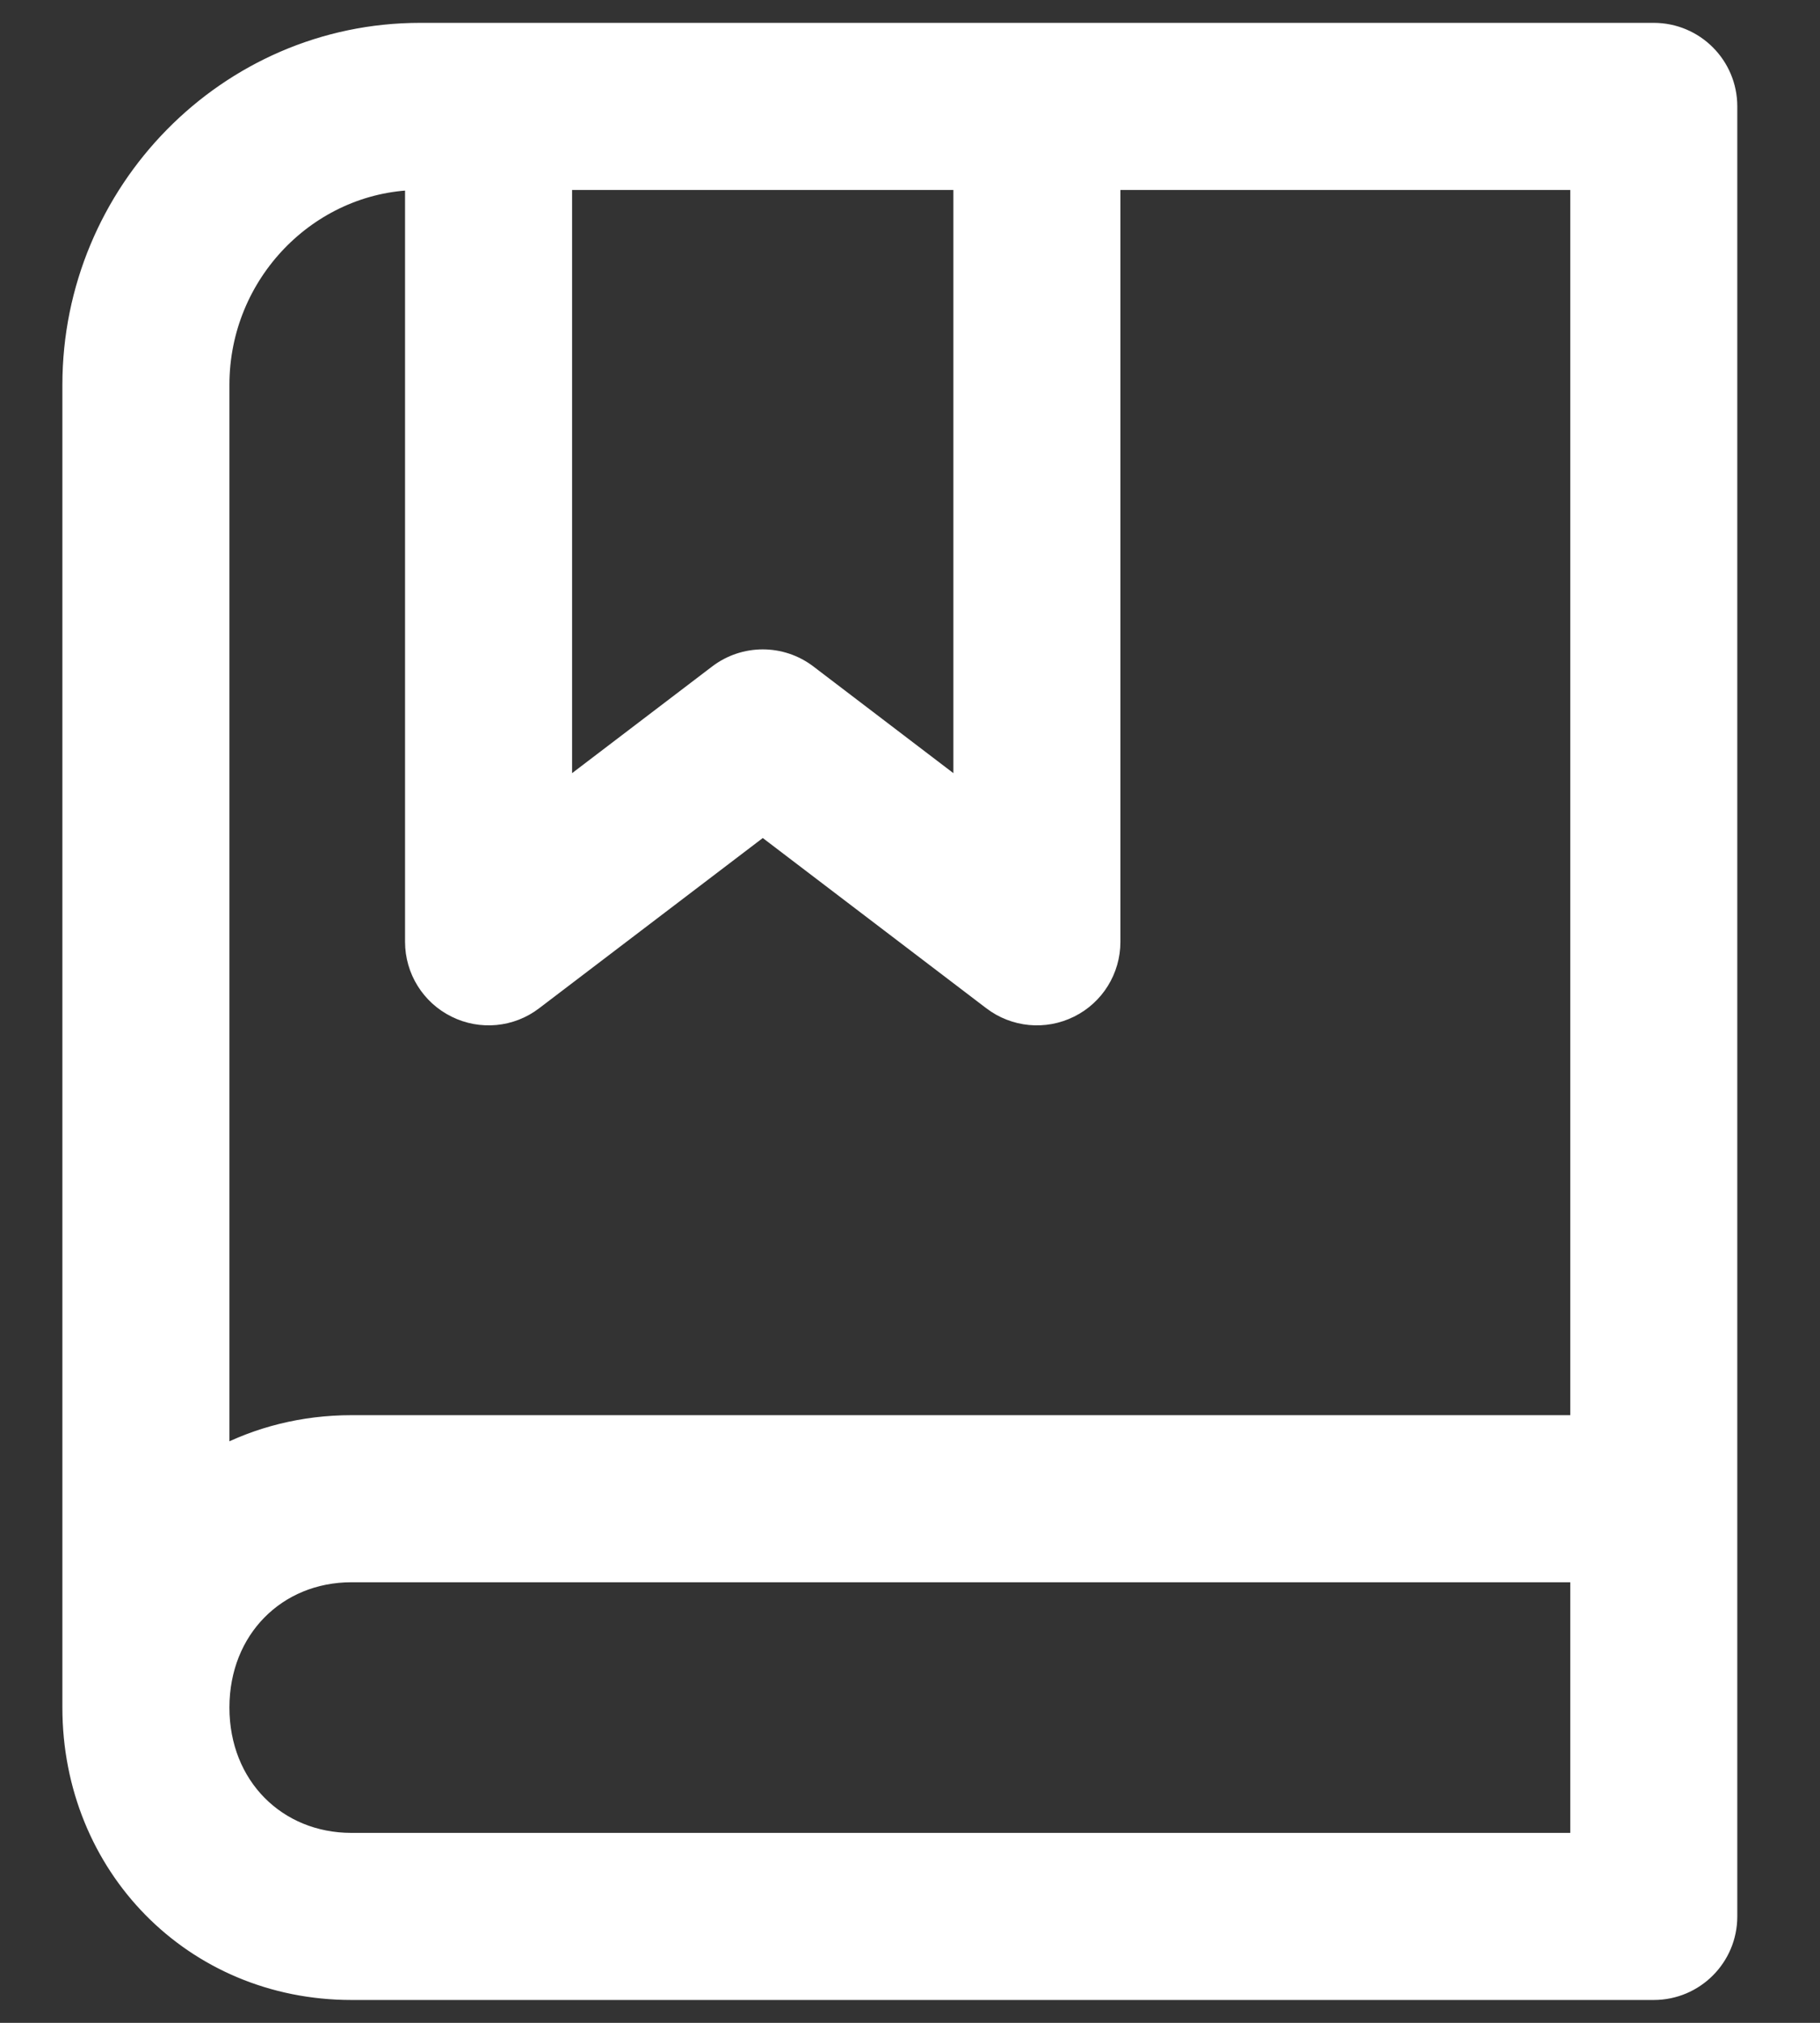 <svg width="18" height="20" viewBox="0 0 18 20" fill="none" xmlns="http://www.w3.org/2000/svg">
<rect x="0" y="0" width="18" height="20" fill="#333333" stroke="none"/>
<g clip-path="url(#clip0_10847_747)">
<path d="M2.169 3.805C2.169 2.699 3.048 1.805 4.106 1.779V9.312C4.106 9.588 4.263 9.84 4.51 9.962C4.757 10.085 5.053 10.057 5.272 9.889L7.544 8.16L9.815 9.889C10.035 10.057 10.33 10.085 10.578 9.962C10.825 9.84 10.981 9.588 10.981 9.312V1.778H15.63V14.092H3.476C2.999 14.092 2.555 14.207 2.169 14.411V3.805ZM4.154 0.326C2.252 0.326 0.717 1.901 0.717 3.805V16.883C0.717 18.444 1.913 19.674 3.476 19.674H16.356C16.757 19.674 17.082 19.349 17.082 18.948V1.052C17.082 0.651 16.757 0.326 16.356 0.326H4.154ZM7.104 6.669L5.558 7.846V1.778H9.529V7.846L7.984 6.669C7.724 6.471 7.364 6.471 7.104 6.669ZM3.476 15.544H15.63V18.222H3.476C2.735 18.222 2.169 17.662 2.169 16.883C2.169 16.104 2.735 15.544 3.476 15.544Z" fill="white" stroke="white" stroke-width="0.2" stroke-miterlimit="10" stroke-linecap="round" stroke-linejoin="round"/>
</g>
<defs>
<clipPath id="clip0_10847_747">
<rect width="17.391" height="20" fill="white"/>
</clipPath>
</defs>
</svg>
